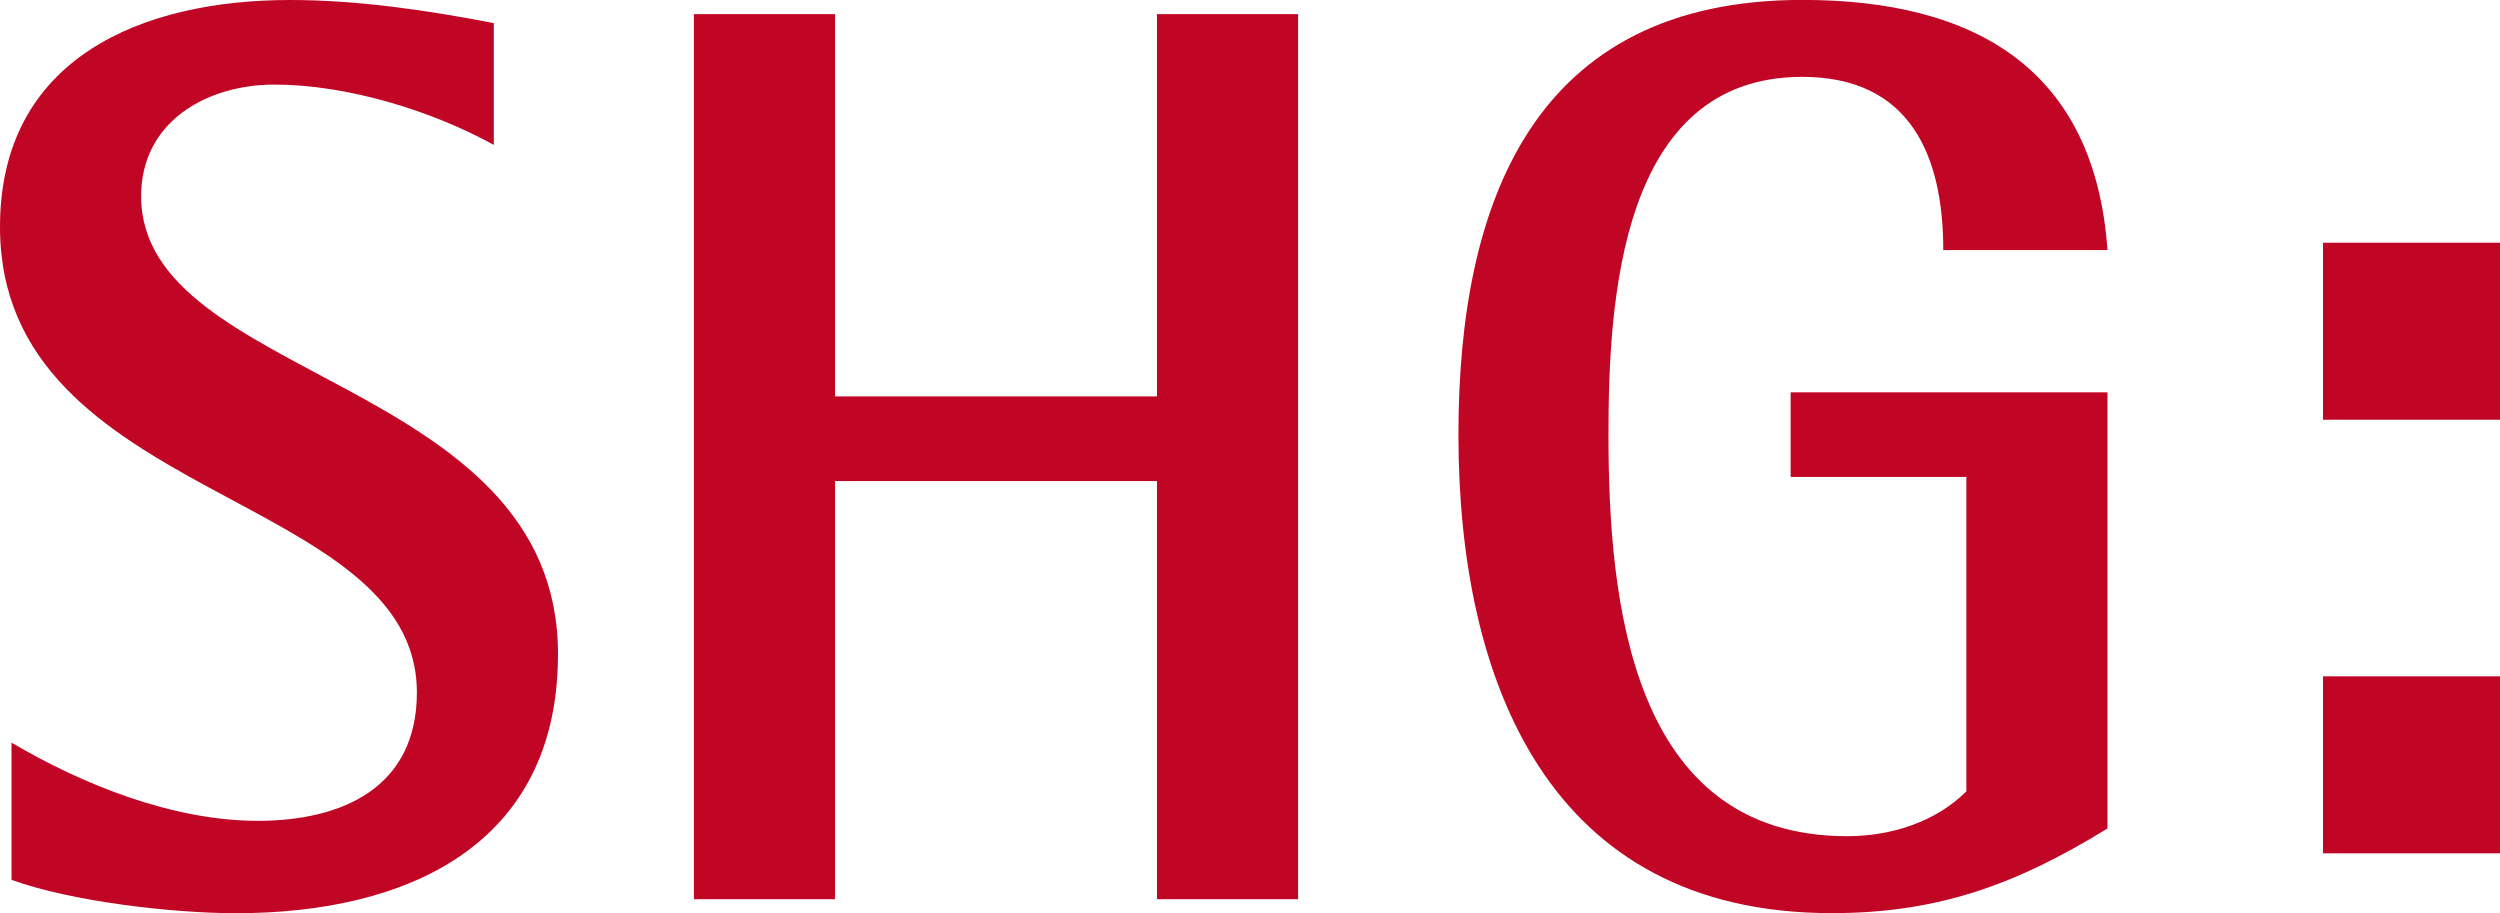 <svg xmlns="http://www.w3.org/2000/svg" id="Ebene_1" viewBox="0 0 317.12 115.84"><defs><style>      .st0 {        fill: #c10524;      }    </style></defs><path class="st0" d="M317.12,85.79h-22.45v22.45h22.45v-22.45ZM317.12,30.79h-22.45v22.45h22.45v-22.45ZM249.43,100.38c-3.91,3.91-9.6,5.69-15.13,5.69-27.5,0-30.27-29.93-30.27-50.92,0-16.92,1.46-45.4,24.57-45.4,13.67,0,17.9,9.93,17.9,21.97h20.83c-1.63-22.95-16.76-31.73-38.72-31.73-34.01,0-43.61,25.54-43.61,55.15,0,31.24,11.39,60.69,47.35,60.69,13.67,0,23.59-3.74,34.98-10.74v-55.32h-40.19v10.73h22.29v39.87ZM164.66,114.06V1.79h-17.9v48.49h-40.84V1.79h-17.9v112.27h17.9v-53.04h40.84v53.04h17.9ZM1.47,111.61c7.65,2.77,20.5,4.23,28.47,4.23,21.48,0,40.84-8.46,40.84-32.87,0-35.14-52.88-34.5-52.88-58.09,0-9.43,8.3-14.15,16.92-14.15,9.11,0,19.85,3.25,27.82,7.65V2.93c-8.46-1.63-17.25-2.93-25.87-2.93C18.06,0,0,7.32,0,28.79c0,34.99,52.88,33.36,52.88,59.06,0,12.04-9.44,16.27-20.18,16.27s-22.13-4.55-31.24-9.92v17.41Z"></path></svg>